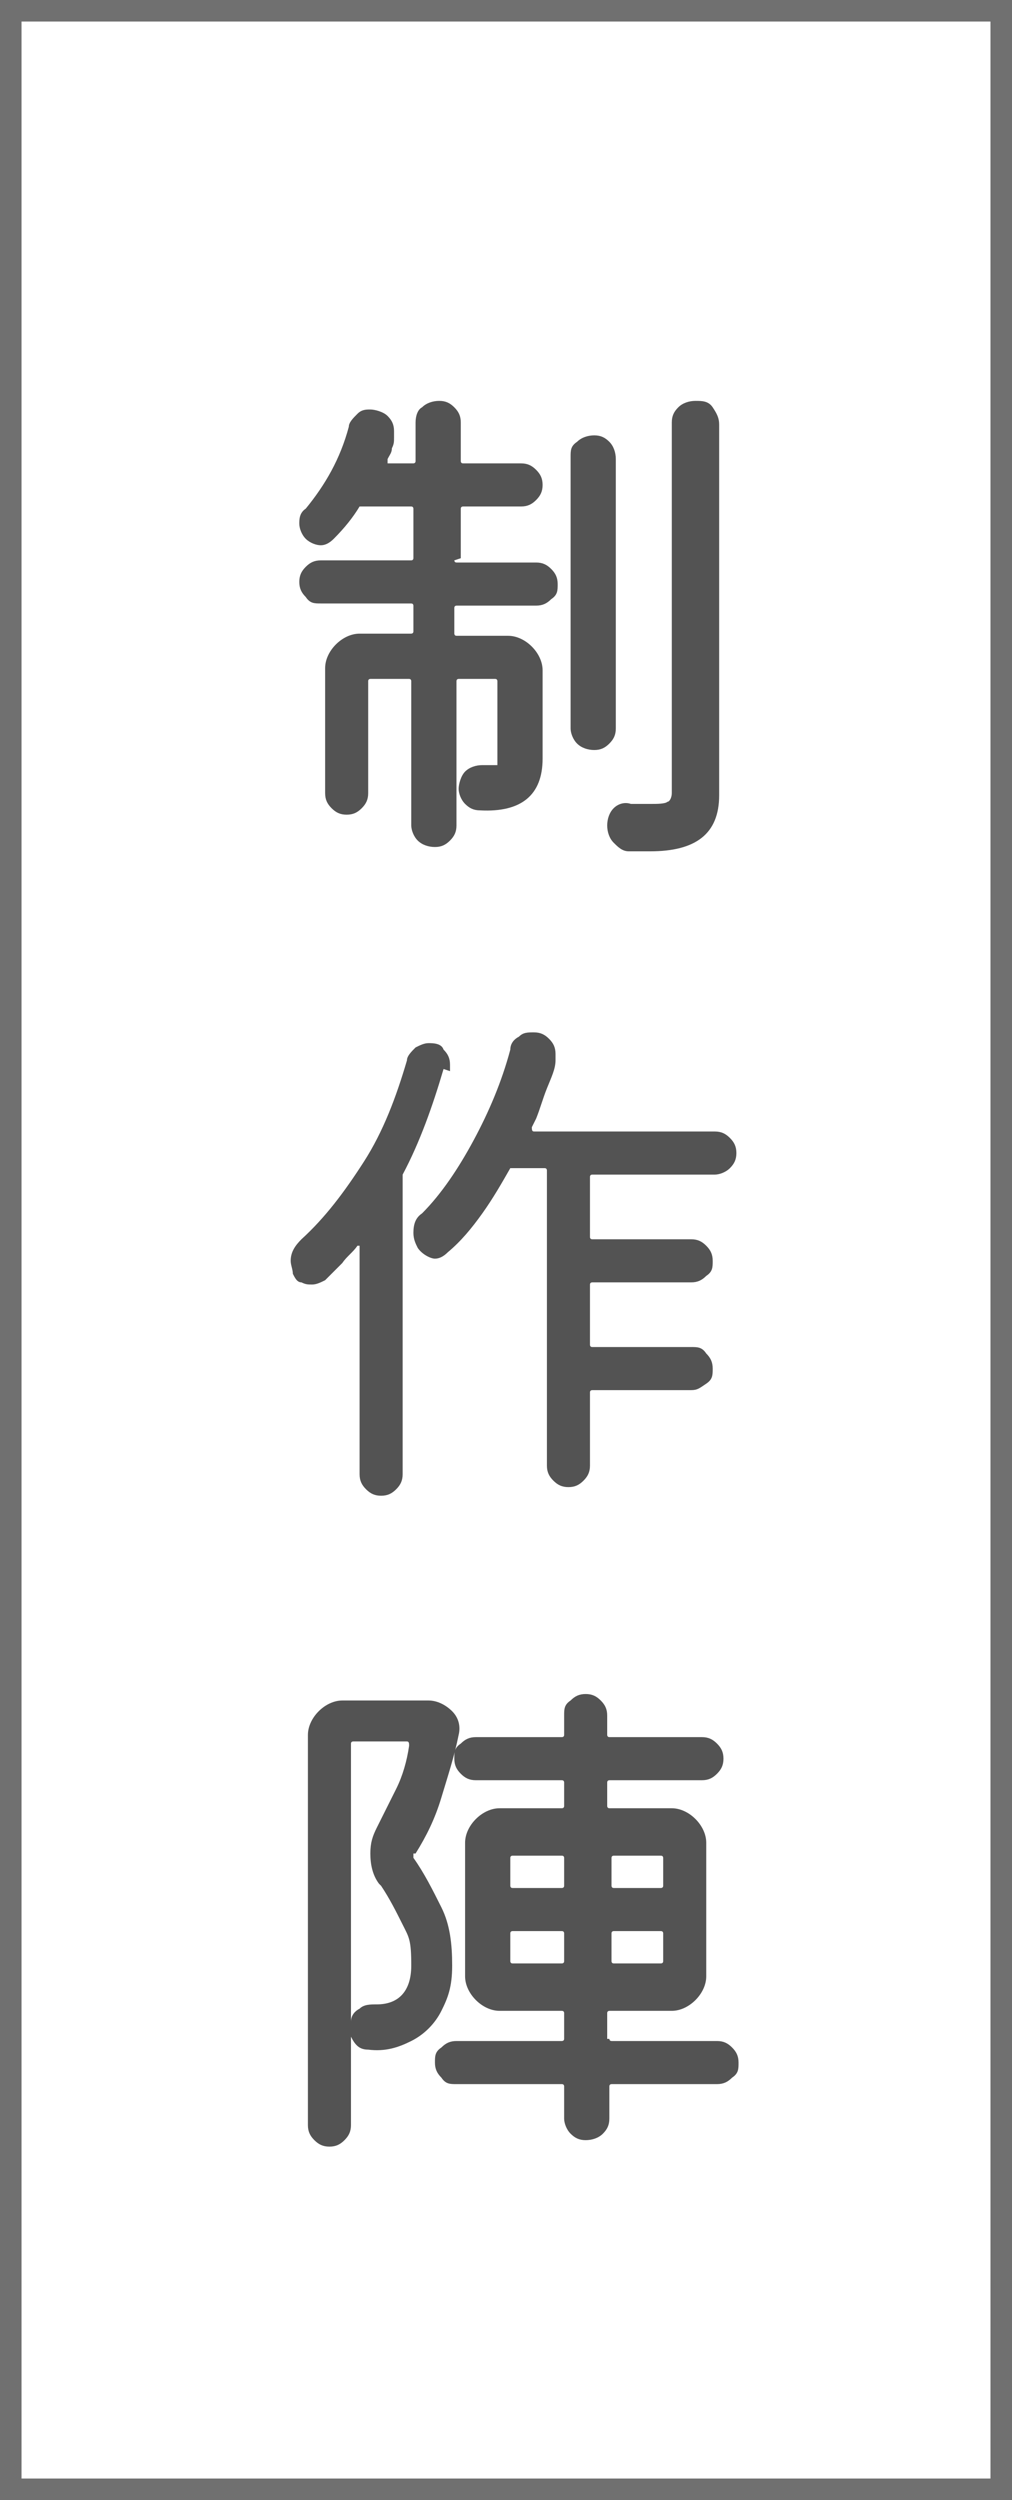 <?xml version="1.0" encoding="UTF-8"?>
<svg id="_レイヤー_1" data-name="レイヤー 1" xmlns="http://www.w3.org/2000/svg" version="1.1" viewBox="0 0 47 116">
  <defs>
    <style>
      .cls-1 {
        stroke: #707070;
      }

      .cls-1, .cls-2 {
        fill: none;
      }

      .cls-3 {
        isolation: isolate;
      }

      .cls-2, .cls-4 {
        stroke-width: 0px;
      }

      .cls-4 {
        fill: #535353;
      }
    </style>
  </defs>
  <g id="_グループ_1065" data-name="グループ 1065">
    <g id="_制_作_陣" data-name="制 作 陣" class="cls-3">
      <g class="cls-3">
        <path class="cls-4" d="M21.1,26c0,0,0,.1.1.1h3.7c.3,0,.5.1.7.3.2.2.3.4.3.7s0,.5-.3.7c-.2.2-.4.3-.7.3h-3.7c0,0-.1,0-.1.1v1.2c0,0,0,.1.1.1h2.4c.4,0,.8.2,1.1.5s.5.7.5,1.1v4.1c0,1.7-1,2.5-2.9,2.4-.3,0-.5-.1-.7-.3-.2-.2-.3-.5-.3-.7s.1-.6.3-.8.5-.3.8-.3c0,0,.1,0,.2,0s.1,0,.2,0c.2,0,.3,0,.3,0,0,0,0-.1,0-.3v-3.6c0,0,0-.1-.1-.1h-1.7c0,0-.1,0-.1.1v6.7c0,.3-.1.5-.3.7-.2.2-.4.3-.7.3s-.6-.1-.8-.3c-.2-.2-.3-.5-.3-.7v-6.7c0,0,0-.1-.1-.1h-1.8c0,0-.1,0-.1.1v5.2c0,.3-.1.5-.3.7-.2.2-.4.3-.7.3s-.5-.1-.7-.3c-.2-.2-.3-.4-.3-.7v-5.8c0-.4.2-.8.5-1.1.3-.3.7-.5,1.1-.5h2.4c0,0,.1,0,.1-.1v-1.2c0,0,0-.1-.1-.1h-4.2c-.3,0-.5,0-.7-.3-.2-.2-.3-.4-.3-.7s.1-.5.3-.7c.2-.2.4-.3.7-.3h4.2c0,0,.1,0,.1-.1v-2.3c0,0,0-.1-.1-.1h-2.2c0,0-.1,0-.2,0-.3.5-.7,1-1.2,1.5-.2.2-.4.3-.6.3s-.5-.1-.7-.3c-.2-.2-.3-.5-.3-.7s0-.5.3-.7c.9-1.1,1.6-2.3,2-3.8,0-.2.2-.4.4-.6s.4-.2.6-.2.6.1.8.3c.2.2.3.4.3.7s0,.2,0,.3c0,.2,0,.3-.1.5,0,.2-.1.3-.2.5,0,.1,0,.2,0,.2h1.2c0,0,.1,0,.1-.1v-1.8c0-.3.1-.6.3-.7.2-.2.5-.3.8-.3s.5.1.7.3c.2.2.3.4.3.7v1.8c0,0,0,.1.1.1h2.7c.3,0,.5.1.7.3s.3.4.3.7-.1.5-.3.7-.4.3-.7.3h-2.7c0,0-.1,0-.1.1v2.3ZM28.6,21.2v12.6c0,.3-.1.5-.3.7-.2.2-.4.3-.7.3s-.6-.1-.8-.3c-.2-.2-.3-.5-.3-.7v-12.6c0-.3,0-.5.3-.7.2-.2.5-.3.8-.3s.5.1.7.3c.2.2.3.5.3.8ZM32.3,18.6c.3,0,.6,0,.8.3s.3.5.3.8v17.2c0,1.8-1.1,2.6-3.2,2.6s-.3,0-.5,0c-.2,0-.3,0-.5,0-.3,0-.5-.2-.7-.4-.2-.2-.3-.5-.3-.8s.1-.6.3-.8c.2-.2.5-.3.8-.2.4,0,.8,0,1,0s.6,0,.7-.1c.1,0,.2-.2.2-.4v-17.2c0-.3.1-.5.3-.7.2-.2.5-.3.8-.3Z"/>
      </g>
      <g class="cls-3">
        <path class="cls-4" d="M20.6,49.6c-.5,1.7-1.1,3.4-1.9,4.9,0,0,0,.1,0,.2v13.7c0,.3-.1.5-.3.7-.2.2-.4.3-.7.3s-.5-.1-.7-.3c-.2-.2-.3-.4-.3-.7v-10.5c0,0,0,0,0-.1,0,0,0,0-.1,0-.2.3-.5.5-.7.8-.3.3-.5.5-.8.8-.2.1-.4.2-.6.2s-.3,0-.5-.1c-.2,0-.3-.2-.4-.4,0-.2-.1-.4-.1-.6,0-.4.2-.7.5-1,1.1-1,2-2.2,2.9-3.6s1.5-3,2-4.7c0-.2.2-.4.4-.6.2-.1.4-.2.6-.2s.6,0,.7.3c.2.2.3.4.3.7s0,.2,0,.3ZM24.7,52.3c0,.1,0,.2.1.2h8.4c.3,0,.5.1.7.3.2.2.3.4.3.7s-.1.5-.3.7c-.2.2-.5.3-.7.3h-5.7c0,0-.1,0-.1.1v2.8c0,0,0,.1.1.1h4.6c.3,0,.5.1.7.3.2.2.3.4.3.7s0,.5-.3.7c-.2.2-.4.3-.7.3h-4.6c0,0-.1,0-.1.1v2.8c0,0,0,.1.1.1h4.6c.3,0,.5,0,.7.3.2.2.3.4.3.7s0,.5-.3.7-.4.3-.7.3h-4.6c0,0-.1,0-.1.1v3.4c0,.3-.1.5-.3.7-.2.2-.4.3-.7.3s-.5-.1-.7-.3c-.2-.2-.3-.4-.3-.7v-13.7c0,0,0-.1-.1-.1h-1.4c0,0-.2,0-.2,0-.4.7-.8,1.4-1.3,2.1-.5.7-1,1.3-1.6,1.8-.2.2-.4.3-.6.3s-.6-.2-.8-.5c-.1-.2-.2-.4-.2-.7,0-.4.1-.7.4-.9.9-.9,1.7-2.1,2.4-3.4s1.3-2.7,1.7-4.2c0-.3.2-.5.4-.6.2-.2.4-.2.7-.2s.5.1.7.3c.2.2.3.4.3.7s0,.2,0,.3c0,.4-.2.8-.4,1.3s-.3.9-.5,1.4Z"/>
      </g>
      <g class="cls-3">
        <path class="cls-4" d="M19.2,86c0,0,0,.1,0,.2.5.7.9,1.5,1.3,2.3.4.8.5,1.7.5,2.7s-.2,1.5-.5,2.1c-.3.6-.8,1.1-1.4,1.4-.6.3-1.2.5-2,.4-.4,0-.6-.2-.8-.6,0-.1,0-.1,0,0v4.1c0,.3-.1.5-.3.7-.2.2-.4.3-.7.3s-.5-.1-.7-.3c-.2-.2-.3-.4-.3-.7v-18.1c0-.4.2-.8.5-1.1.3-.3.7-.5,1.1-.5h4c.4,0,.8.2,1.1.5s.4.7.3,1.1c-.2,1-.5,1.9-.8,2.9-.3,1-.7,1.8-1.2,2.6ZM17.6,87.4c-.3-.4-.4-.9-.4-1.4s.1-.8.3-1.2c.3-.6.6-1.2.9-1.8.3-.6.5-1.3.6-2,0-.1,0-.2-.1-.2h-2.5c0,0-.1,0-.1.1v12.9c0-.3.2-.5.4-.6.2-.2.5-.2.8-.2,1,0,1.6-.6,1.6-1.8s-.1-1.3-.4-1.9c-.3-.6-.6-1.2-1-1.8ZM28.3,94.6c0,0,0,.1.1.1h4.9c.3,0,.5.1.7.3s.3.4.3.7,0,.5-.3.7c-.2.2-.4.3-.7.3h-4.9c0,0-.1,0-.1.1v1.5c0,.3-.1.5-.3.7-.2.2-.5.3-.8.3s-.5-.1-.7-.3-.3-.5-.3-.7v-1.5c0,0,0-.1-.1-.1h-4.9c-.3,0-.5,0-.7-.3-.2-.2-.3-.4-.3-.7s0-.5.3-.7c.2-.2.4-.3.7-.3h4.9c0,0,.1,0,.1-.1v-1.2c0,0,0-.1-.1-.1h-2.9c-.4,0-.8-.2-1.1-.5-.3-.3-.5-.7-.5-1.1v-6.2c0-.4.2-.8.5-1.1.3-.3.7-.5,1.1-.5h2.9c0,0,.1,0,.1-.1v-1.1c0,0,0-.1-.1-.1h-4c-.3,0-.5-.1-.7-.3-.2-.2-.3-.4-.3-.7s0-.5.3-.7c.2-.2.4-.3.7-.3h4c0,0,.1,0,.1-.1v-.9c0-.3,0-.5.3-.7.2-.2.4-.3.7-.3s.5.1.7.3c.2.2.3.4.3.7v.9c0,0,0,.1.1.1h4.3c.3,0,.5.1.7.3s.3.4.3.7-.1.5-.3.7c-.2.2-.4.3-.7.3h-4.3c0,0-.1,0-.1.1v1.1c0,0,0,.1.1.1h2.9c.4,0,.8.2,1.1.5.3.3.5.7.5,1.1v6.2c0,.4-.2.8-.5,1.1s-.7.5-1.1.5h-2.9c0,0-.1,0-.1.1v1.2ZM26.1,87.6c0,0,.1,0,.1-.1v-1.3c0,0,0-.1-.1-.1h-2.3c0,0-.1,0-.1.1v1.3c0,0,0,.1.1.1h2.3ZM23.8,89.6c0,0-.1,0-.1.1v1.3c0,0,0,.1.1.1h2.3c0,0,.1,0,.1-.1v-1.3c0,0,0-.1-.1-.1h-2.3ZM30.7,87.6c0,0,.1,0,.1-.1v-1.3c0,0,0-.1-.1-.1h-2.2c0,0-.1,0-.1.1v1.3c0,0,0,.1.1.1h2.2ZM28.5,89.6c0,0-.1,0-.1.1v1.3c0,0,0,.1.1.1h2.2c0,0,.1,0,.1-.1v-1.3c0,0,0-.1-.1-.1h-2.2Z"/>
      </g>
    </g>
    <g id="_長方形_1630" data-name="長方形 1630">
      <rect class="cls-2" width="47" height="116"/>
      <rect class="cls-1" x=".5" y=".5" width="46" height="115"/>
    </g>
  </g>
</svg>